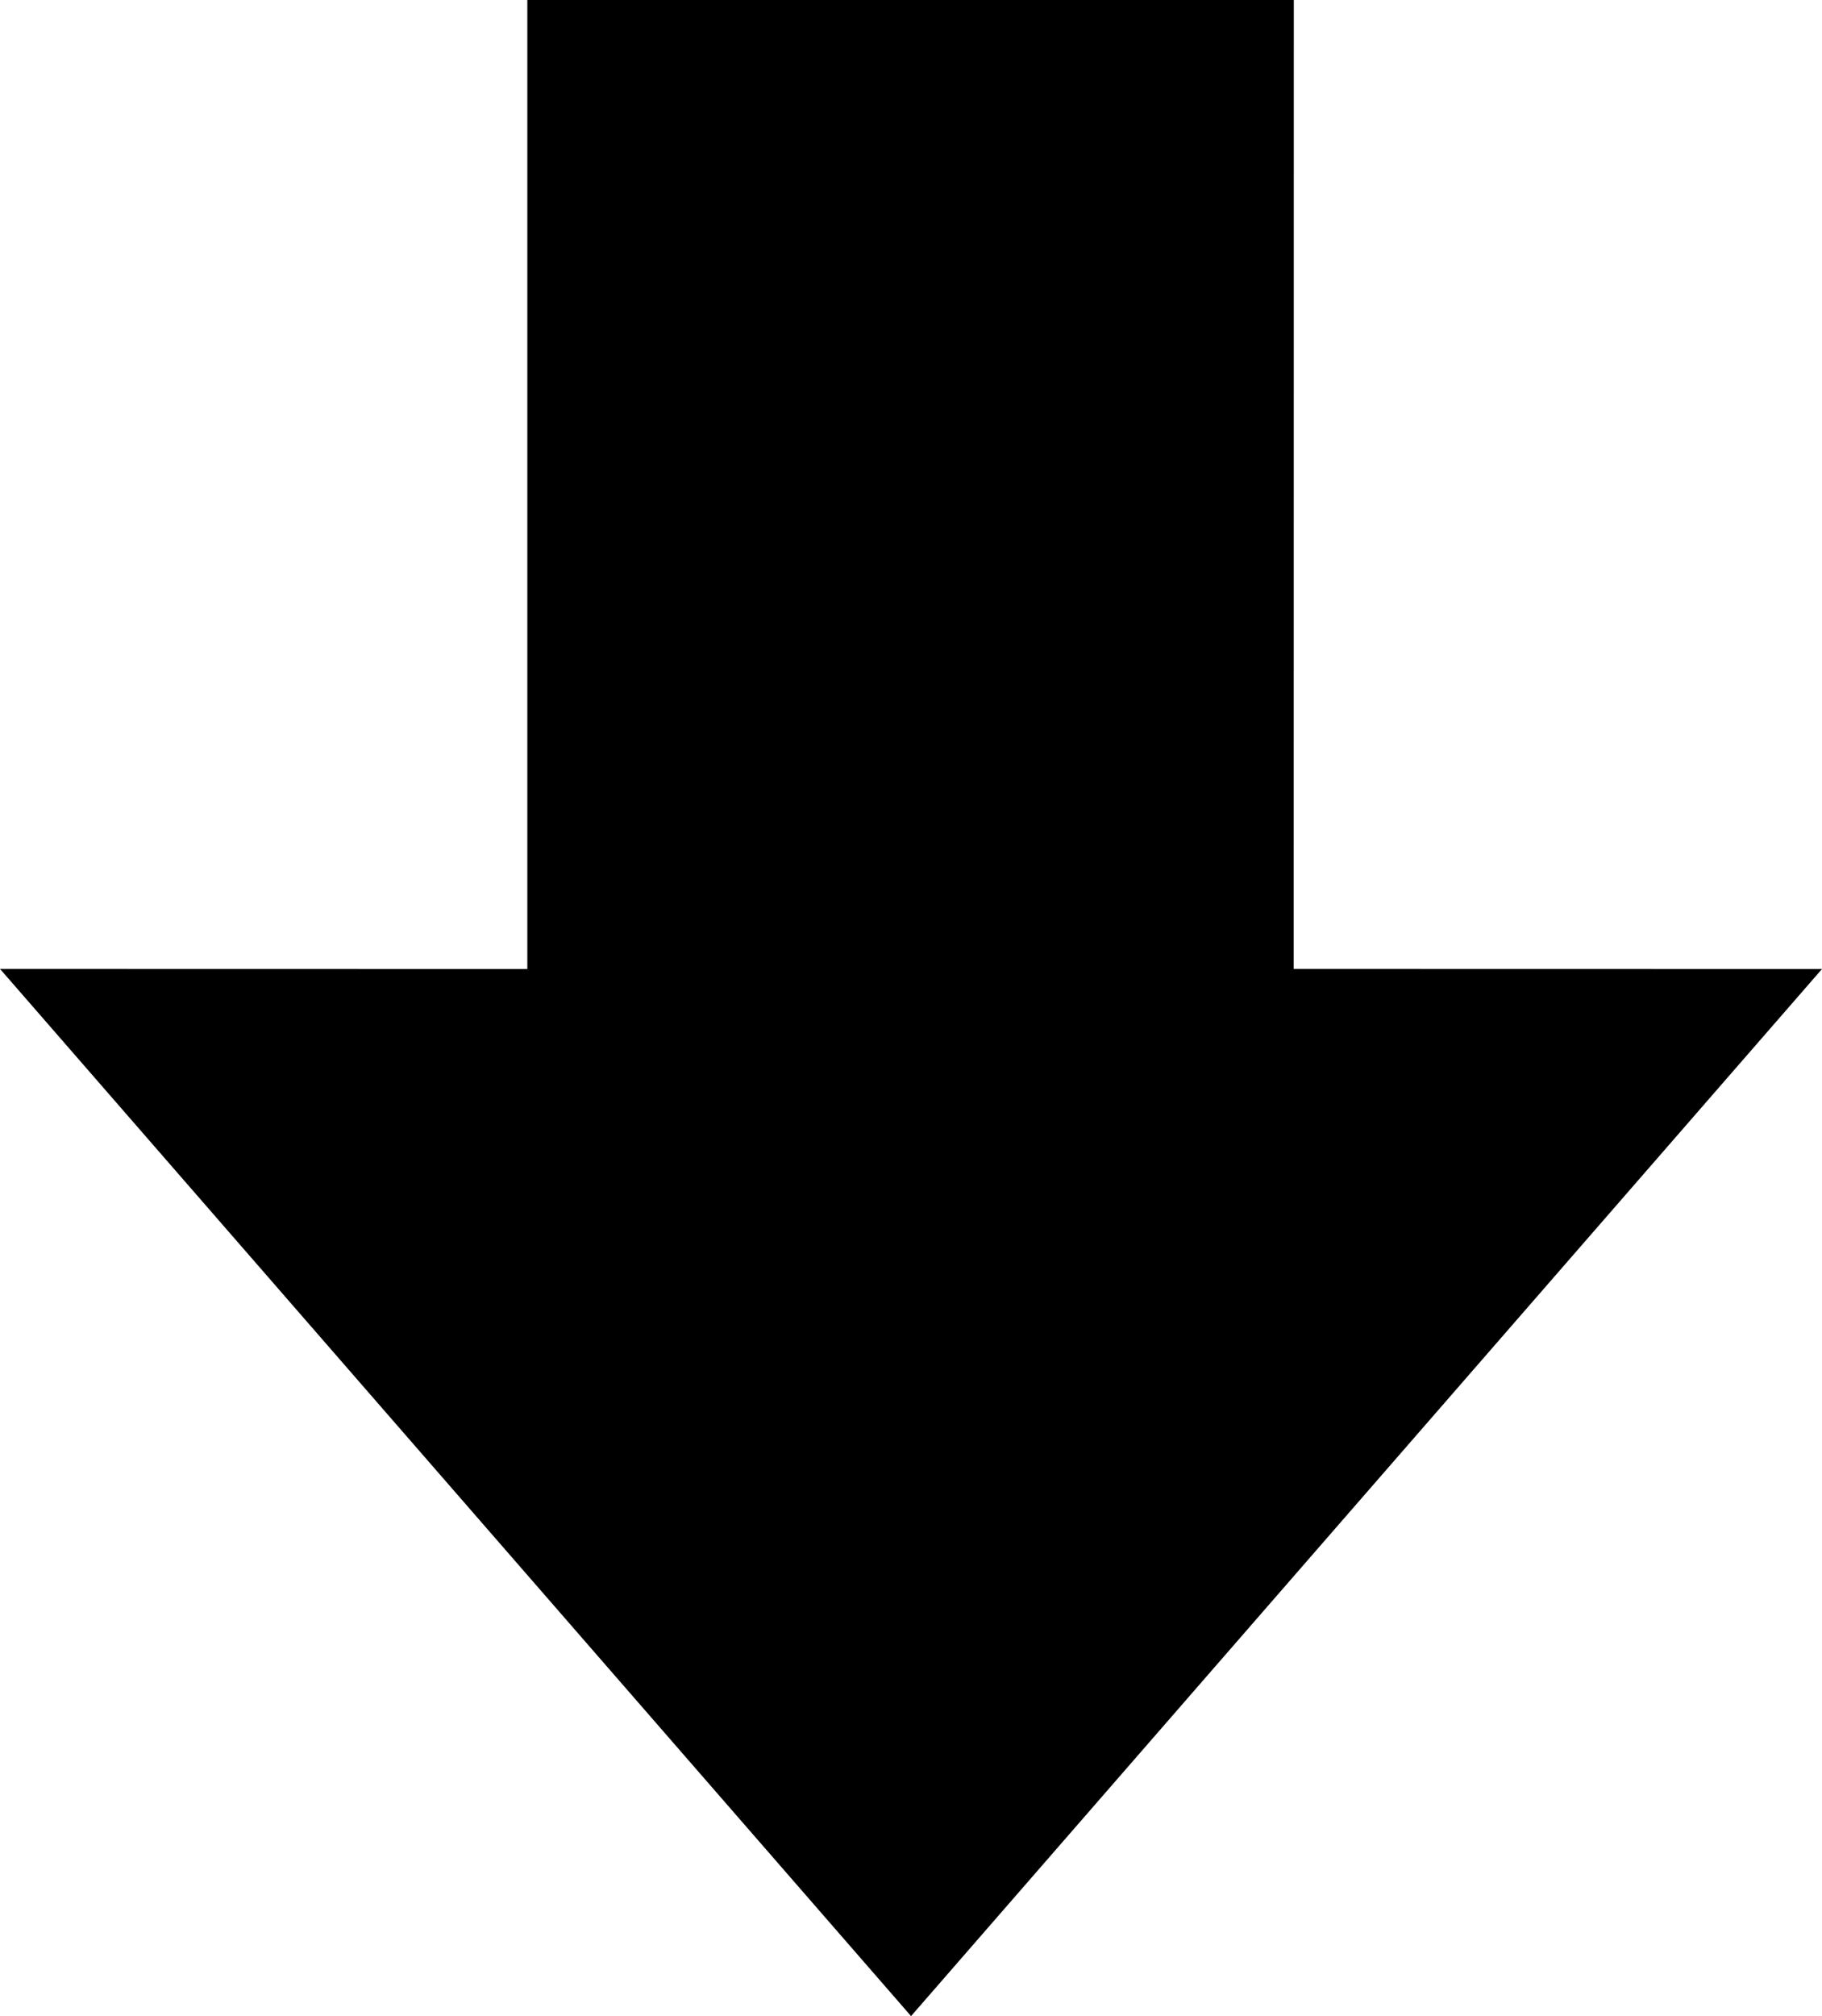 <?xml version="1.0" ?><!DOCTYPE svg  PUBLIC '-//W3C//DTD SVG 1.1//EN'  'http://www.w3.org/Graphics/SVG/1.1/DTD/svg11.dtd'><svg height="73px" id="Capa_1" style="enable-background:new 0 0 66 73;" version="1.1" viewBox="0 0 66 73" width="66px" xml:space="preserve" xmlns="http://www.w3.org/2000/svg" xmlns:xlink="http://www.w3.org/1999/xlink"><g><polygon points="66,35.086 46.863,35.082 46.867,0 19.102,0 19.102,35.086 0,35.082 33.002,73  "/></g><g/><g/><g/><g/><g/><g/><g/><g/><g/><g/><g/><g/><g/><g/><g/></svg>